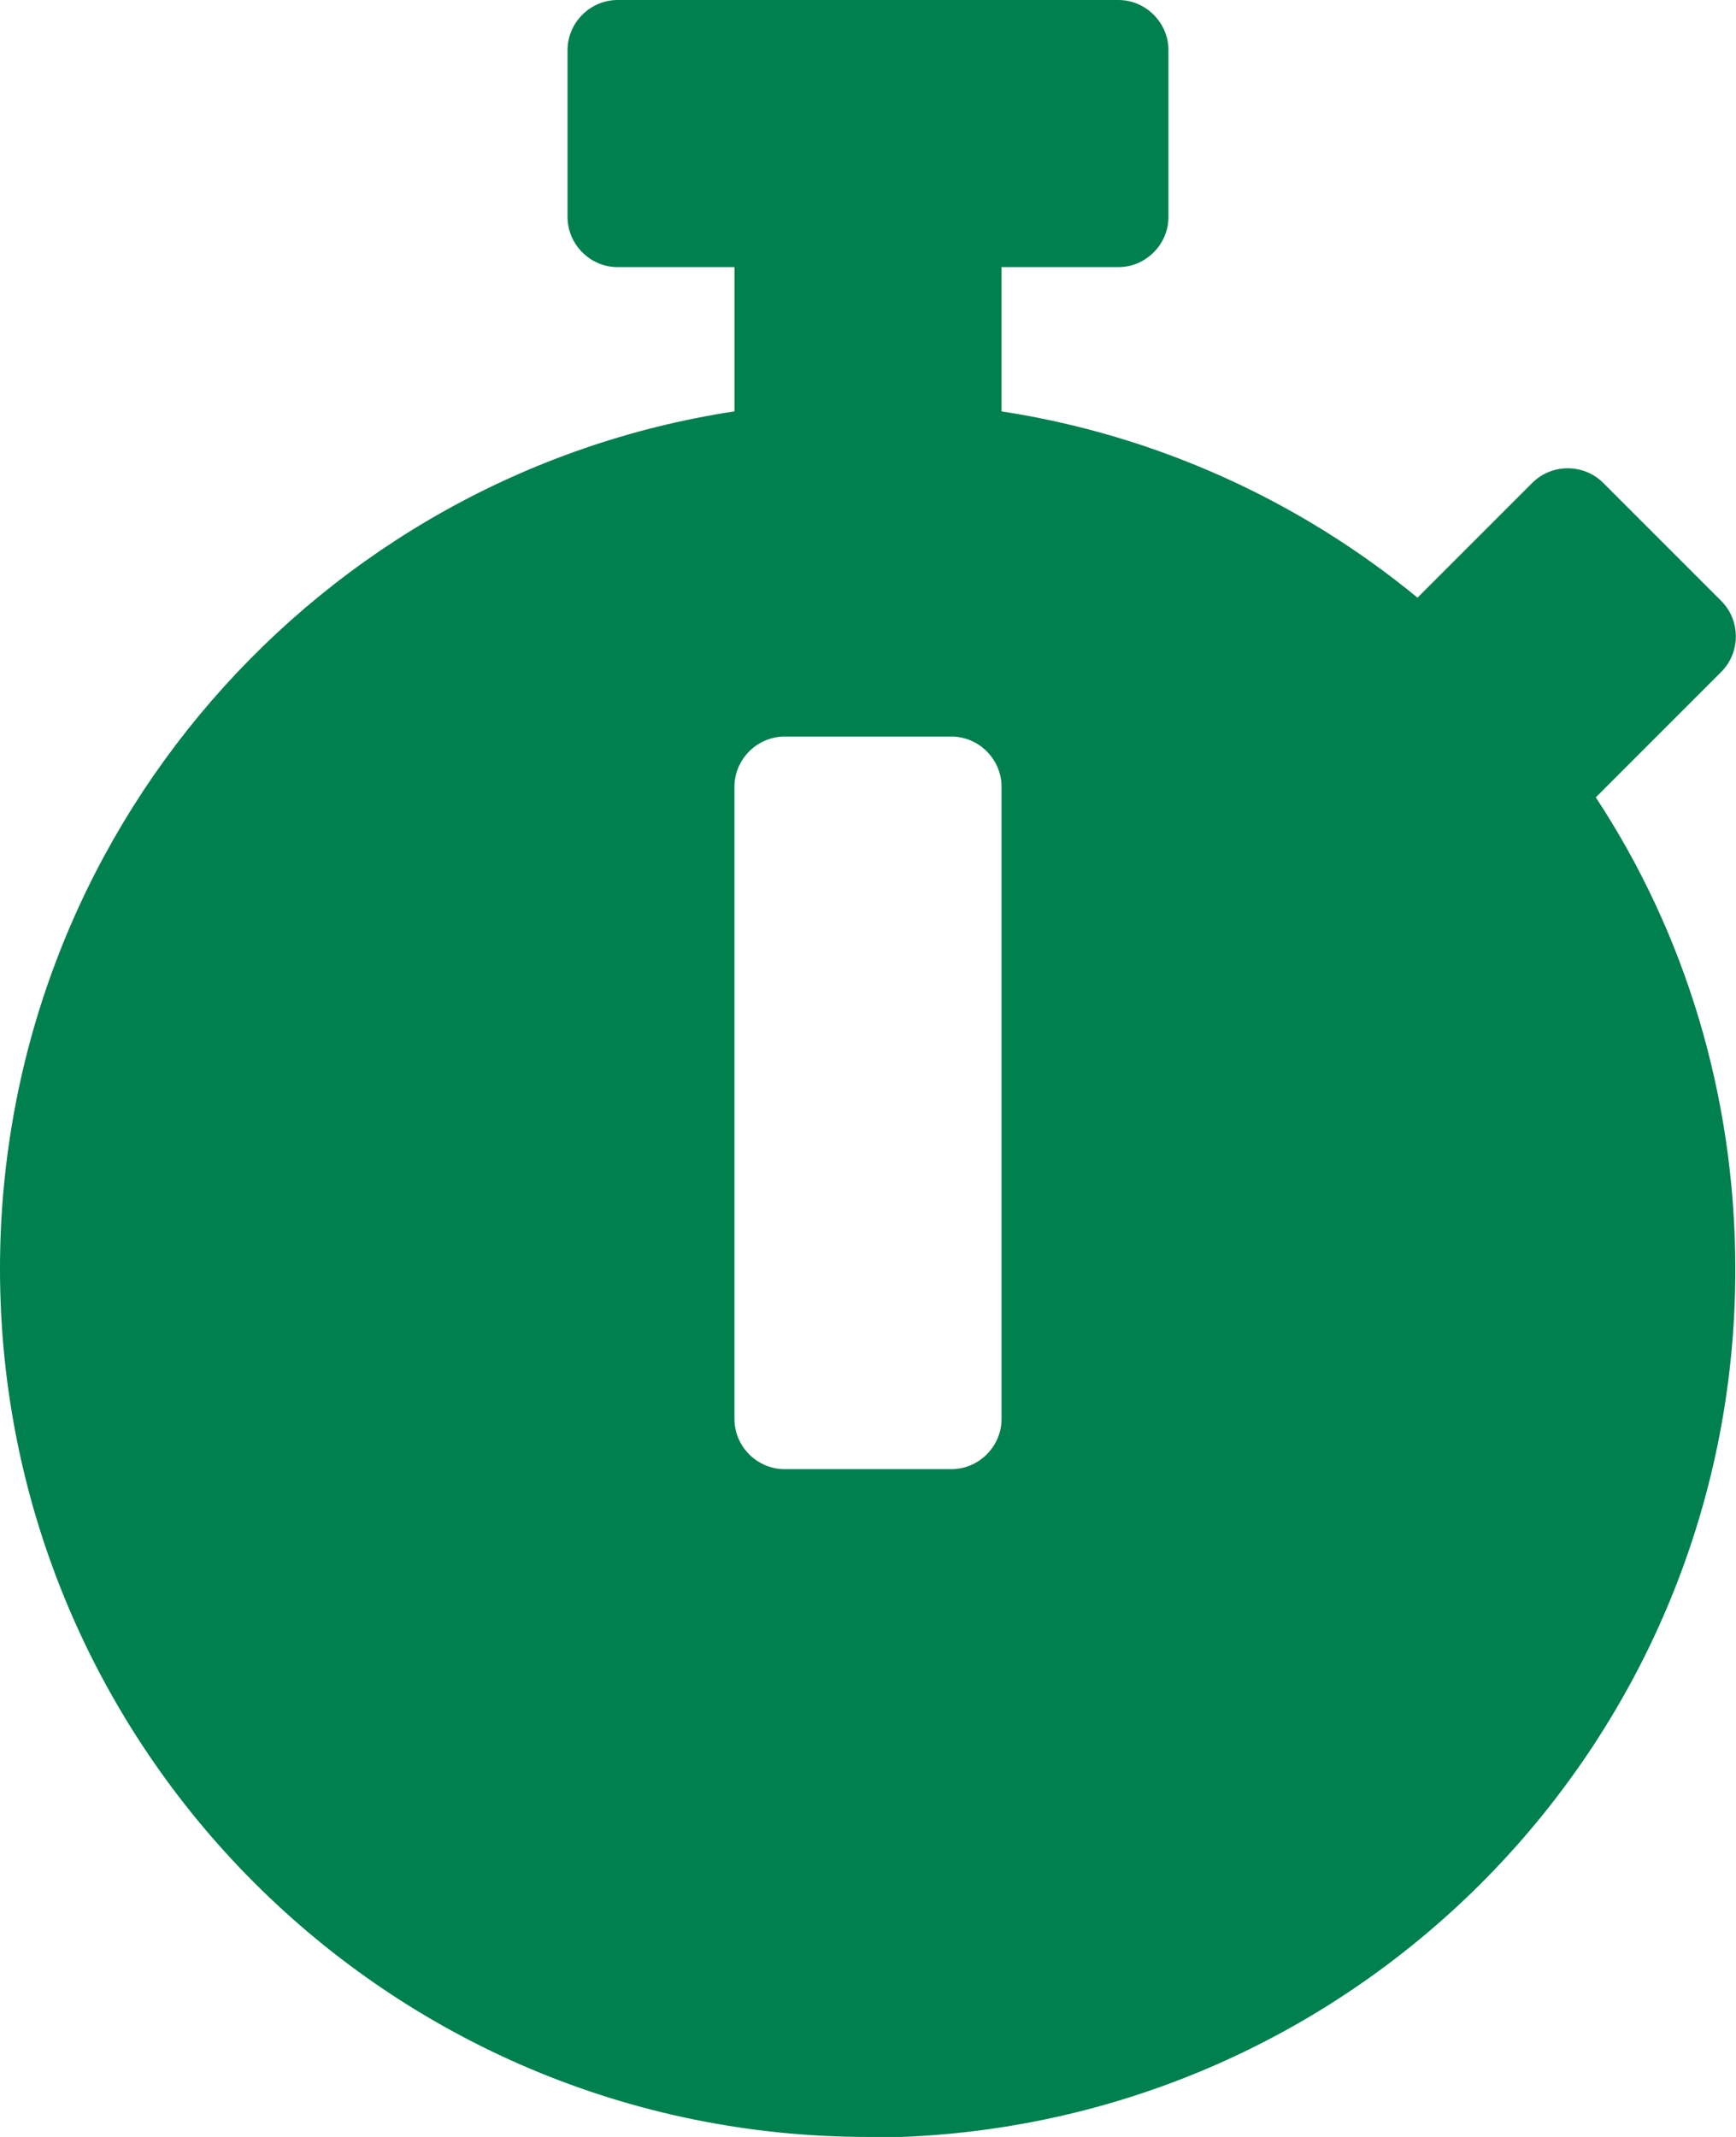 <?xml version="1.0" encoding="UTF-8"?><svg id="b" xmlns="http://www.w3.org/2000/svg" width="26" height="32" viewBox="0 0 26 32"><g id="c"><path d="m13,32c-7.18,0-13-5.82-13-13C0,12.5,4.77,7.11,11,6.16v-2.16h-1.75c-.41,0-.75-.34-.75-.75V.75c0-.41.34-.75.75-.75h7.5c.41,0,.75.34.75.75v2.5c0,.41-.34.75-.75.75h-1.75v2.16c2.34.36,4.48,1.35,6.23,2.79l1.72-1.72c.29-.29.77-.29,1.06,0l1.77,1.77c.29.29.29.77,0,1.06l-1.84,1.84-.04.04c1.33,2.02,2.09,4.46,2.09,7.07,0,7.18-5.82,13-13,13Zm2-20.22c0-.41-.34-.75-.75-.75h-2.5c-.41,0-.75.34-.75.75v9.47c0,.41.34.75.75.75h2.5c.41,0,.75-.34.75-.75v-9.47Z" fill="#00804f"/></g></svg>